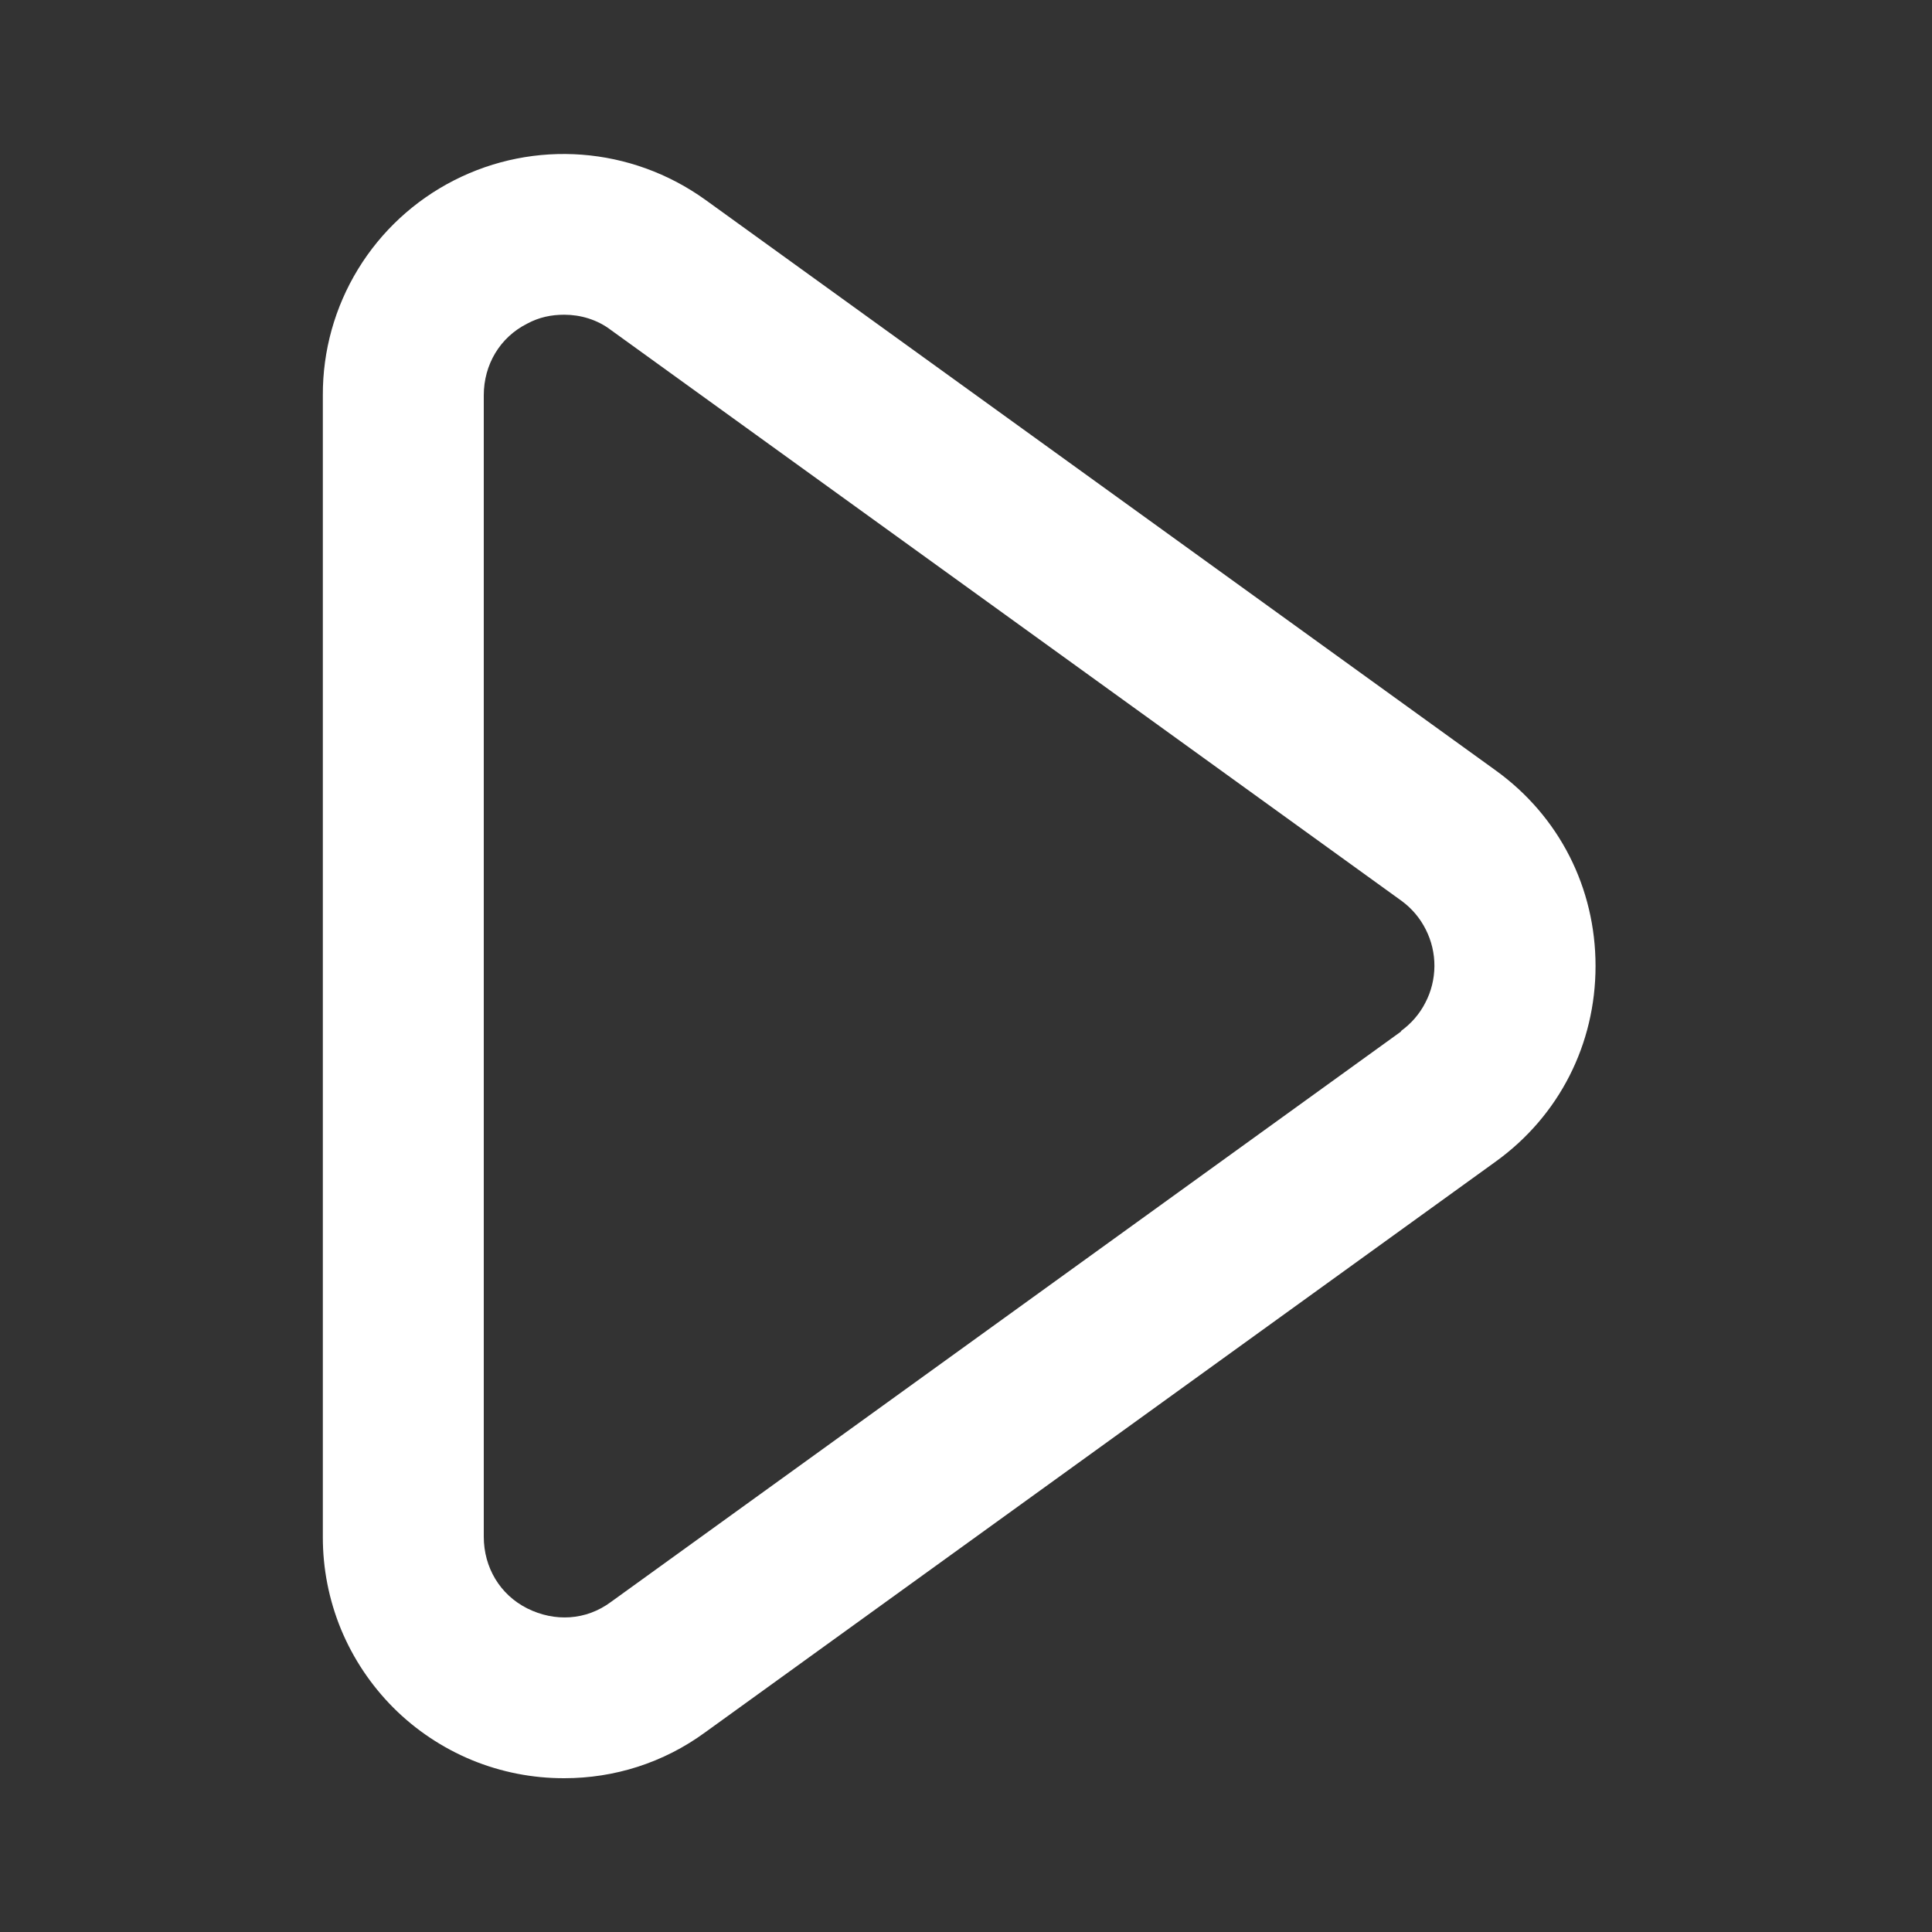 <svg width="20" height="20" viewBox="0 0 20 20" fill="none" xmlns="http://www.w3.org/2000/svg">
<rect x="0" y="0" width="20" height="20" fill="#333333" stroke="none"/>
<path d="M15.483 7.975L7.3 2.067C6.533 1.517 5.533 1.442 4.7 1.867C4.29 2.076 3.946 2.394 3.706 2.787C3.466 3.18 3.34 3.631 3.342 4.092V15.908C3.341 16.237 3.405 16.562 3.53 16.866C3.656 17.17 3.84 17.445 4.072 17.678C4.304 17.91 4.58 18.094 4.884 18.22C5.188 18.345 5.513 18.409 5.842 18.408C6.358 18.408 6.867 18.25 7.3 17.933L15.483 12.025C16.142 11.55 16.517 10.808 16.517 10C16.517 9.192 16.142 8.45 15.483 7.975ZM14.508 10.675L6.325 16.583C6.067 16.775 5.742 16.792 5.458 16.65C5.175 16.508 5.008 16.225 5.008 15.908V4.092C5.008 3.775 5.175 3.492 5.458 3.35C5.583 3.283 5.708 3.258 5.842 3.258C6.008 3.258 6.183 3.308 6.325 3.417L14.508 9.325C14.615 9.403 14.701 9.505 14.76 9.623C14.819 9.74 14.85 9.87 14.849 10.002C14.848 10.134 14.816 10.264 14.755 10.38C14.695 10.498 14.607 10.598 14.5 10.675H14.508Z" fill="white"/>
</svg>
